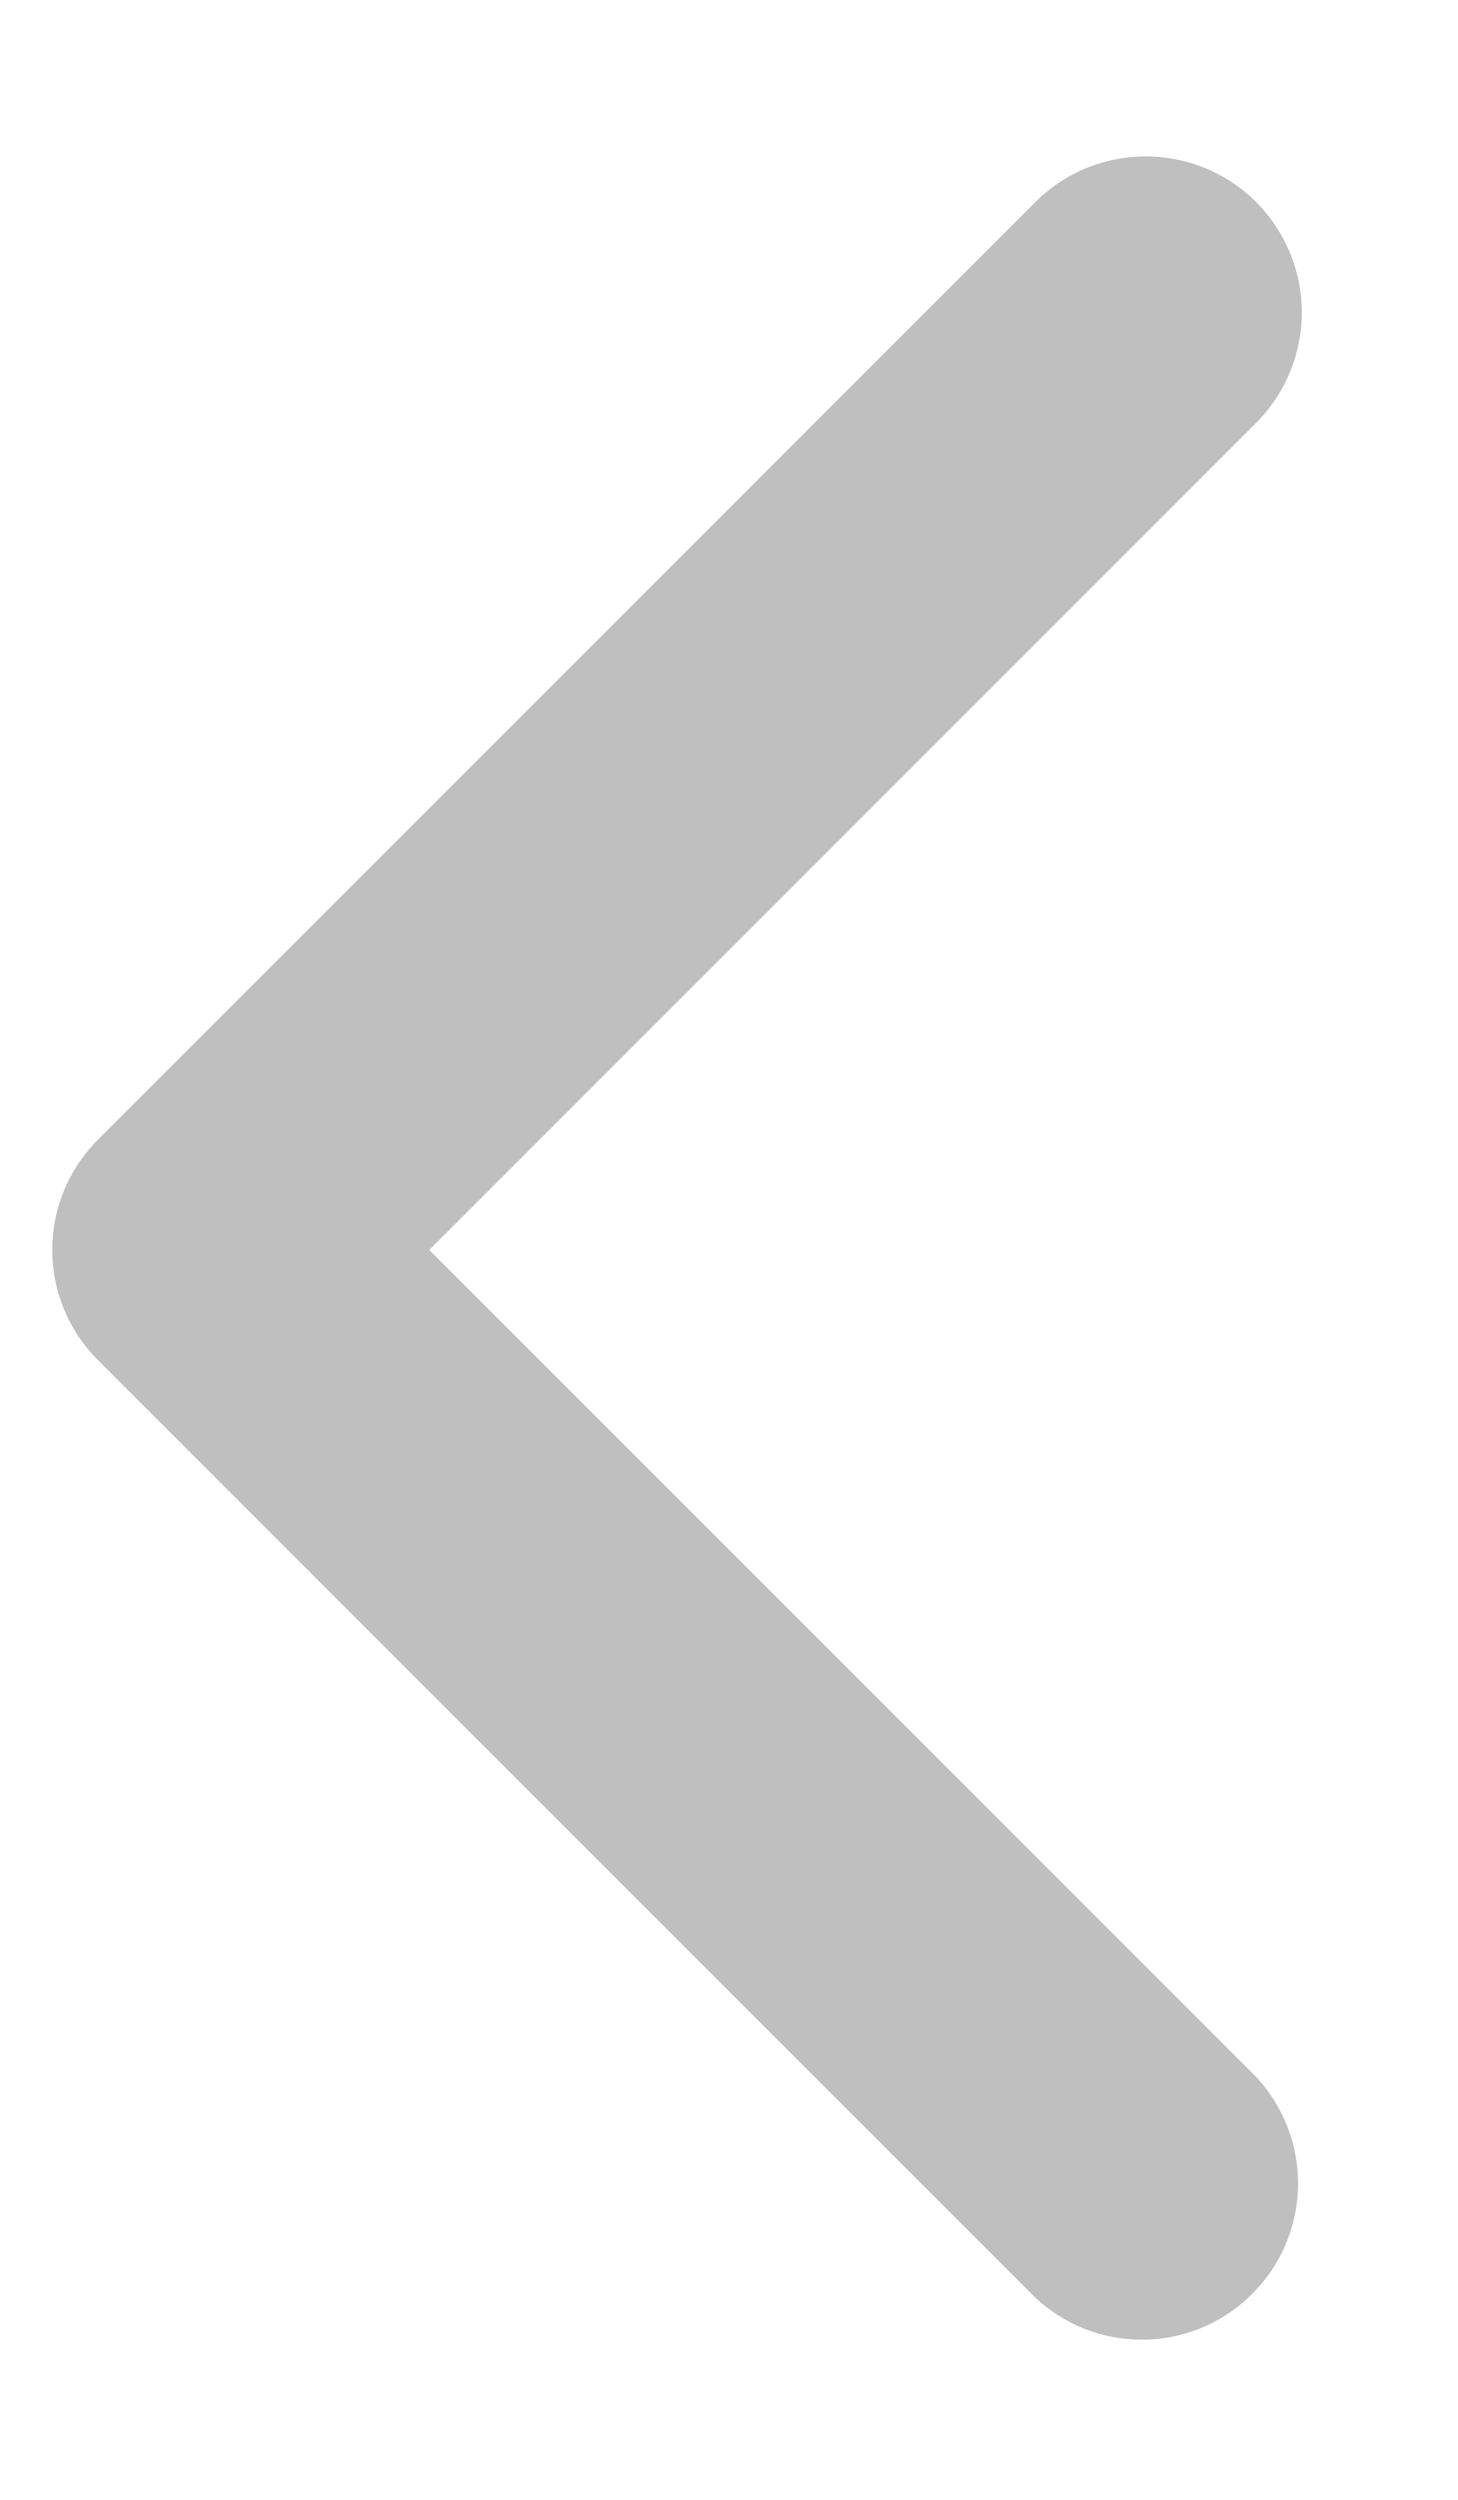 <svg viewBox="0 0 7 12" fill="none" xmlns="http://www.w3.org/2000/svg">
    <path d="M6.031 0.97C6.171 1.111 6.25 1.301 6.25 1.5C6.25 1.699 6.171 1.889 6.031 2.03L2.061 6L6.031 9.97C6.163 10.112 6.235 10.3 6.232 10.494C6.228 10.689 6.15 10.874 6.012 11.011C5.875 11.149 5.689 11.228 5.495 11.231C5.301 11.235 5.113 11.162 4.971 11.03L0.471 6.53C0.33 6.389 0.251 6.199 0.251 6C0.251 5.801 0.33 5.611 0.471 5.47L4.971 0.97C5.111 0.829 5.302 0.751 5.501 0.751C5.699 0.751 5.89 0.829 6.031 0.97Z" fill="#BFBFBF"/>
</svg>
